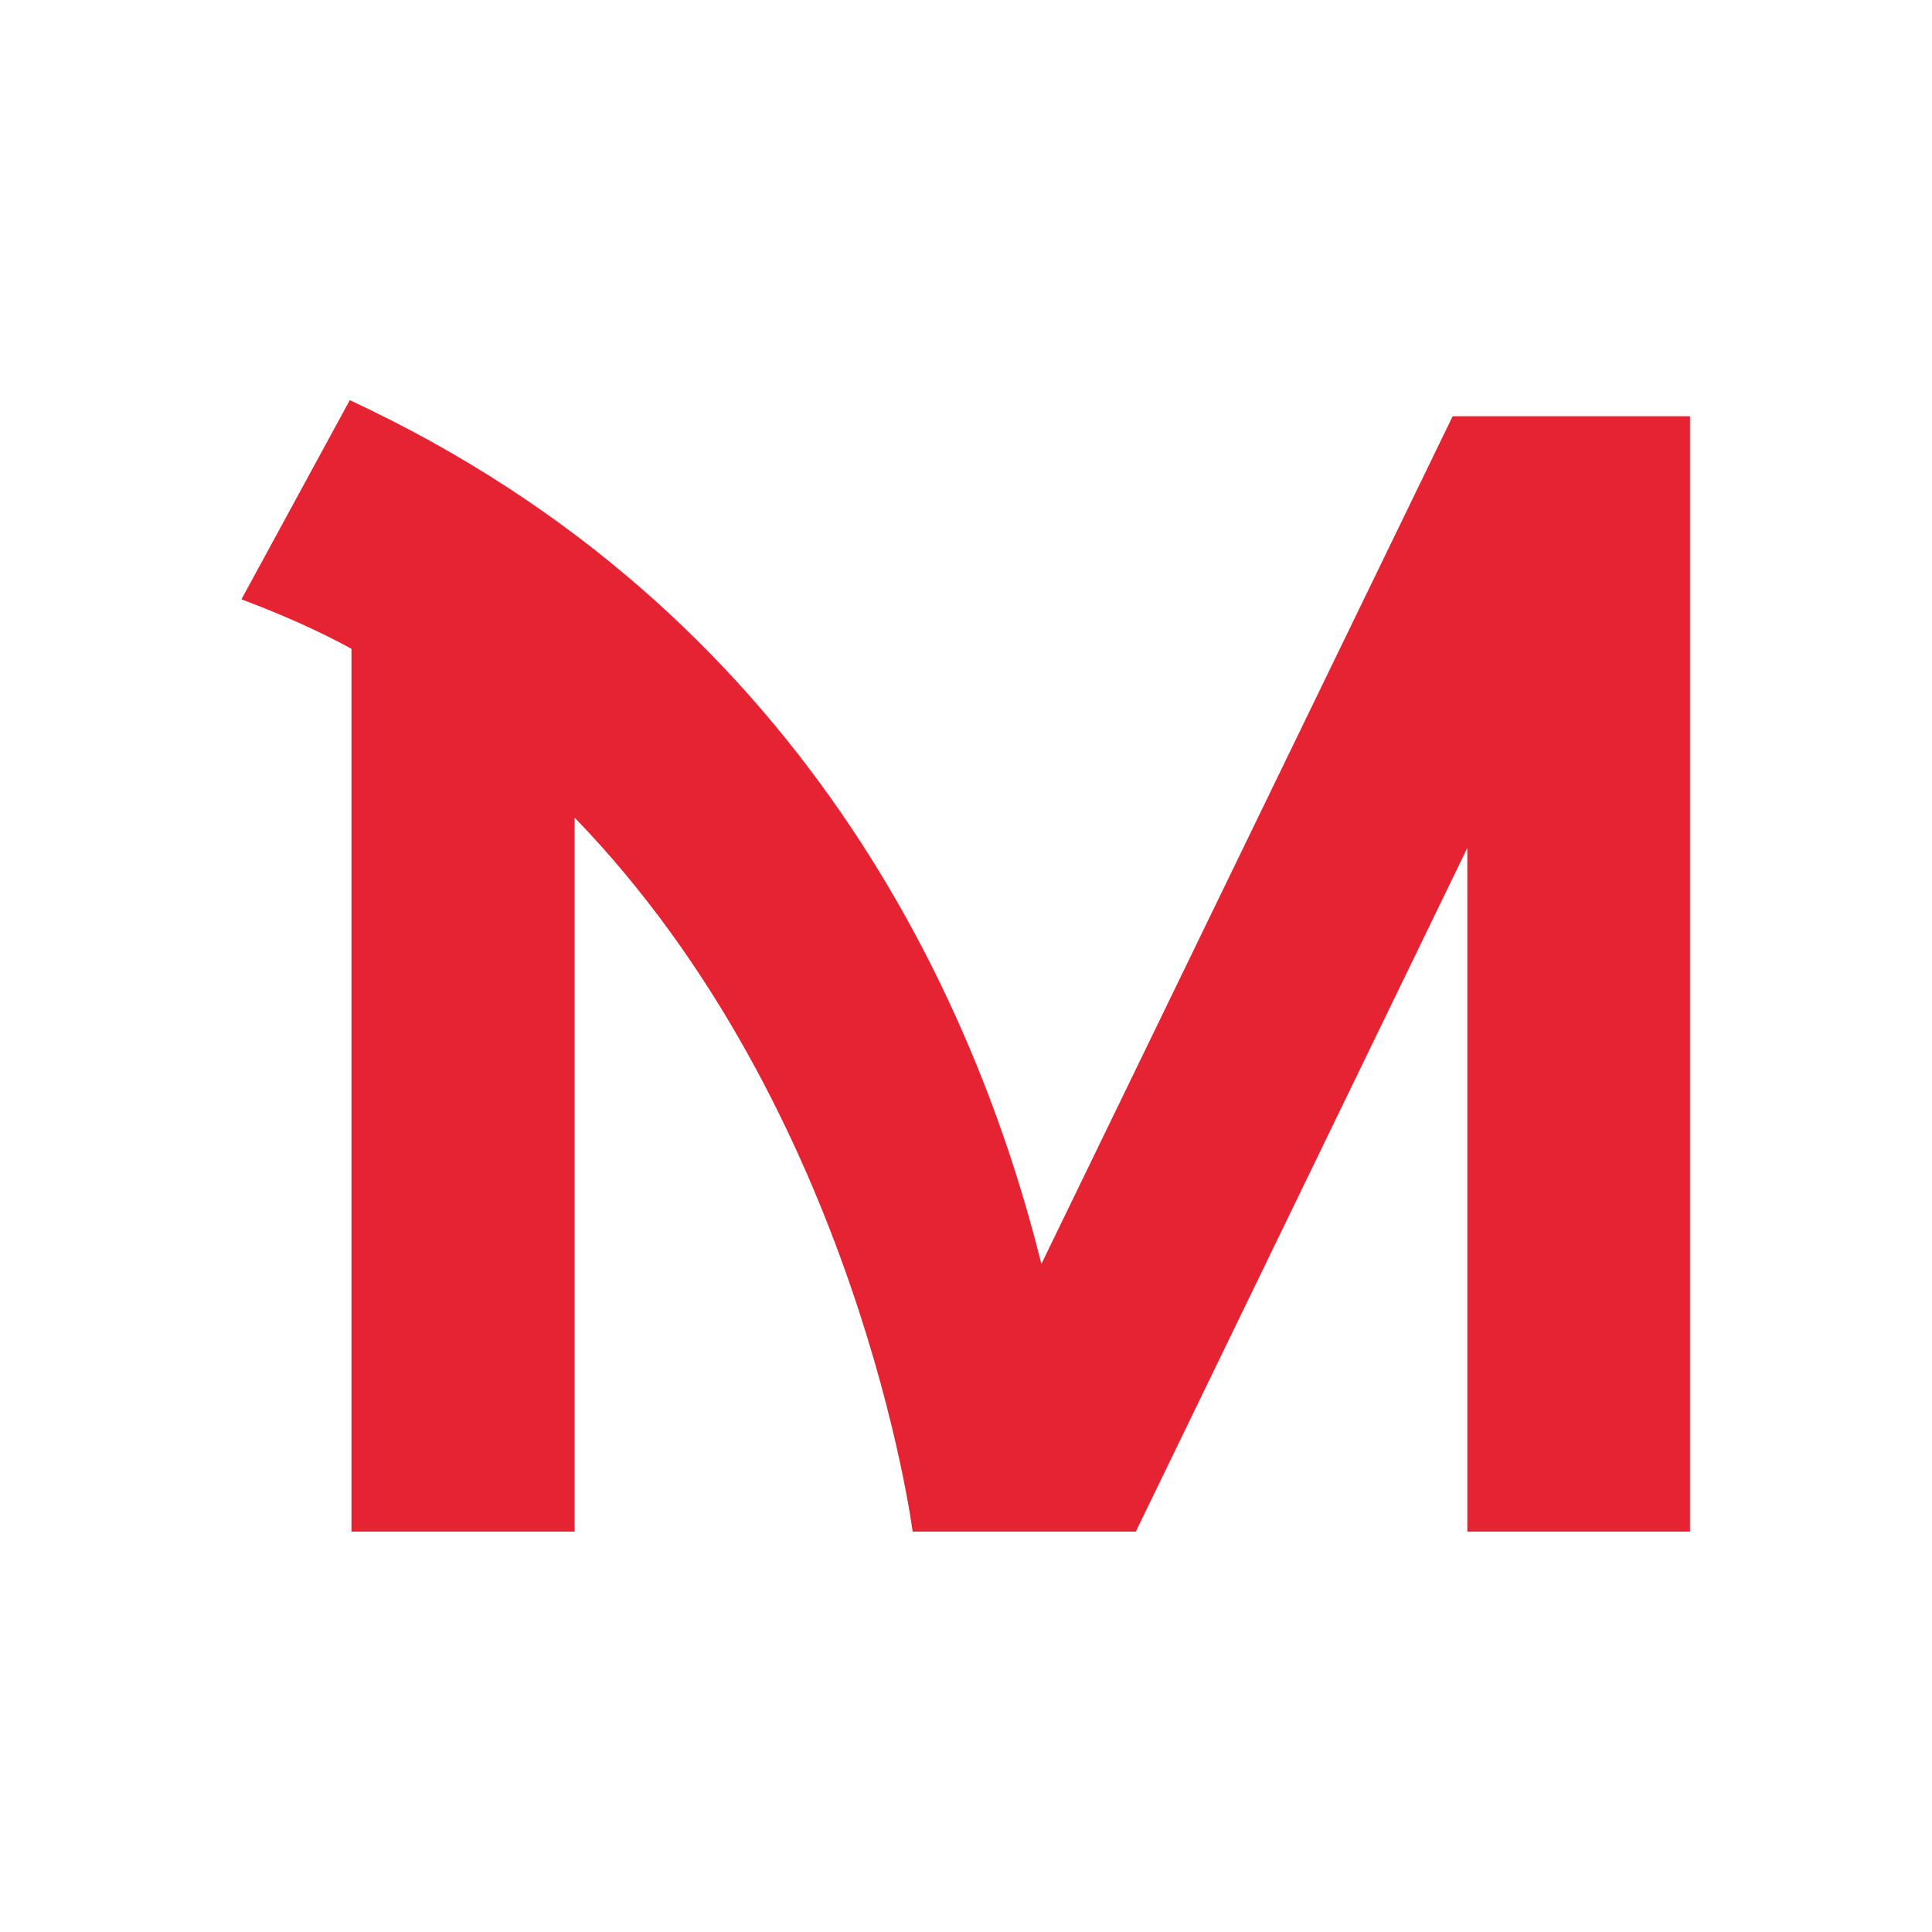 <?xml version="1.0" encoding="UTF-8"?>
<svg data-bbox="74.98 124.27 450.02 351.45" viewBox="0 0 600 600" xmlns="http://www.w3.org/2000/svg" data-type="color">
    <g>
        <path d="M525 475.65h-69.31V263.33L352.74 475.65h-69.31s-16.86-130.7-104.97-221.72v221.72h-69.31V201.49c-10.89-5.97-22.31-10.89-34.17-15.37l33.65-61.85c140.55 65.35 194.49 186.58 214.78 268.27l127.72-263.27h73.71v346.45l.15-.07Z" fill="#e52333" data-color="1"/>
    </g>
</svg>
